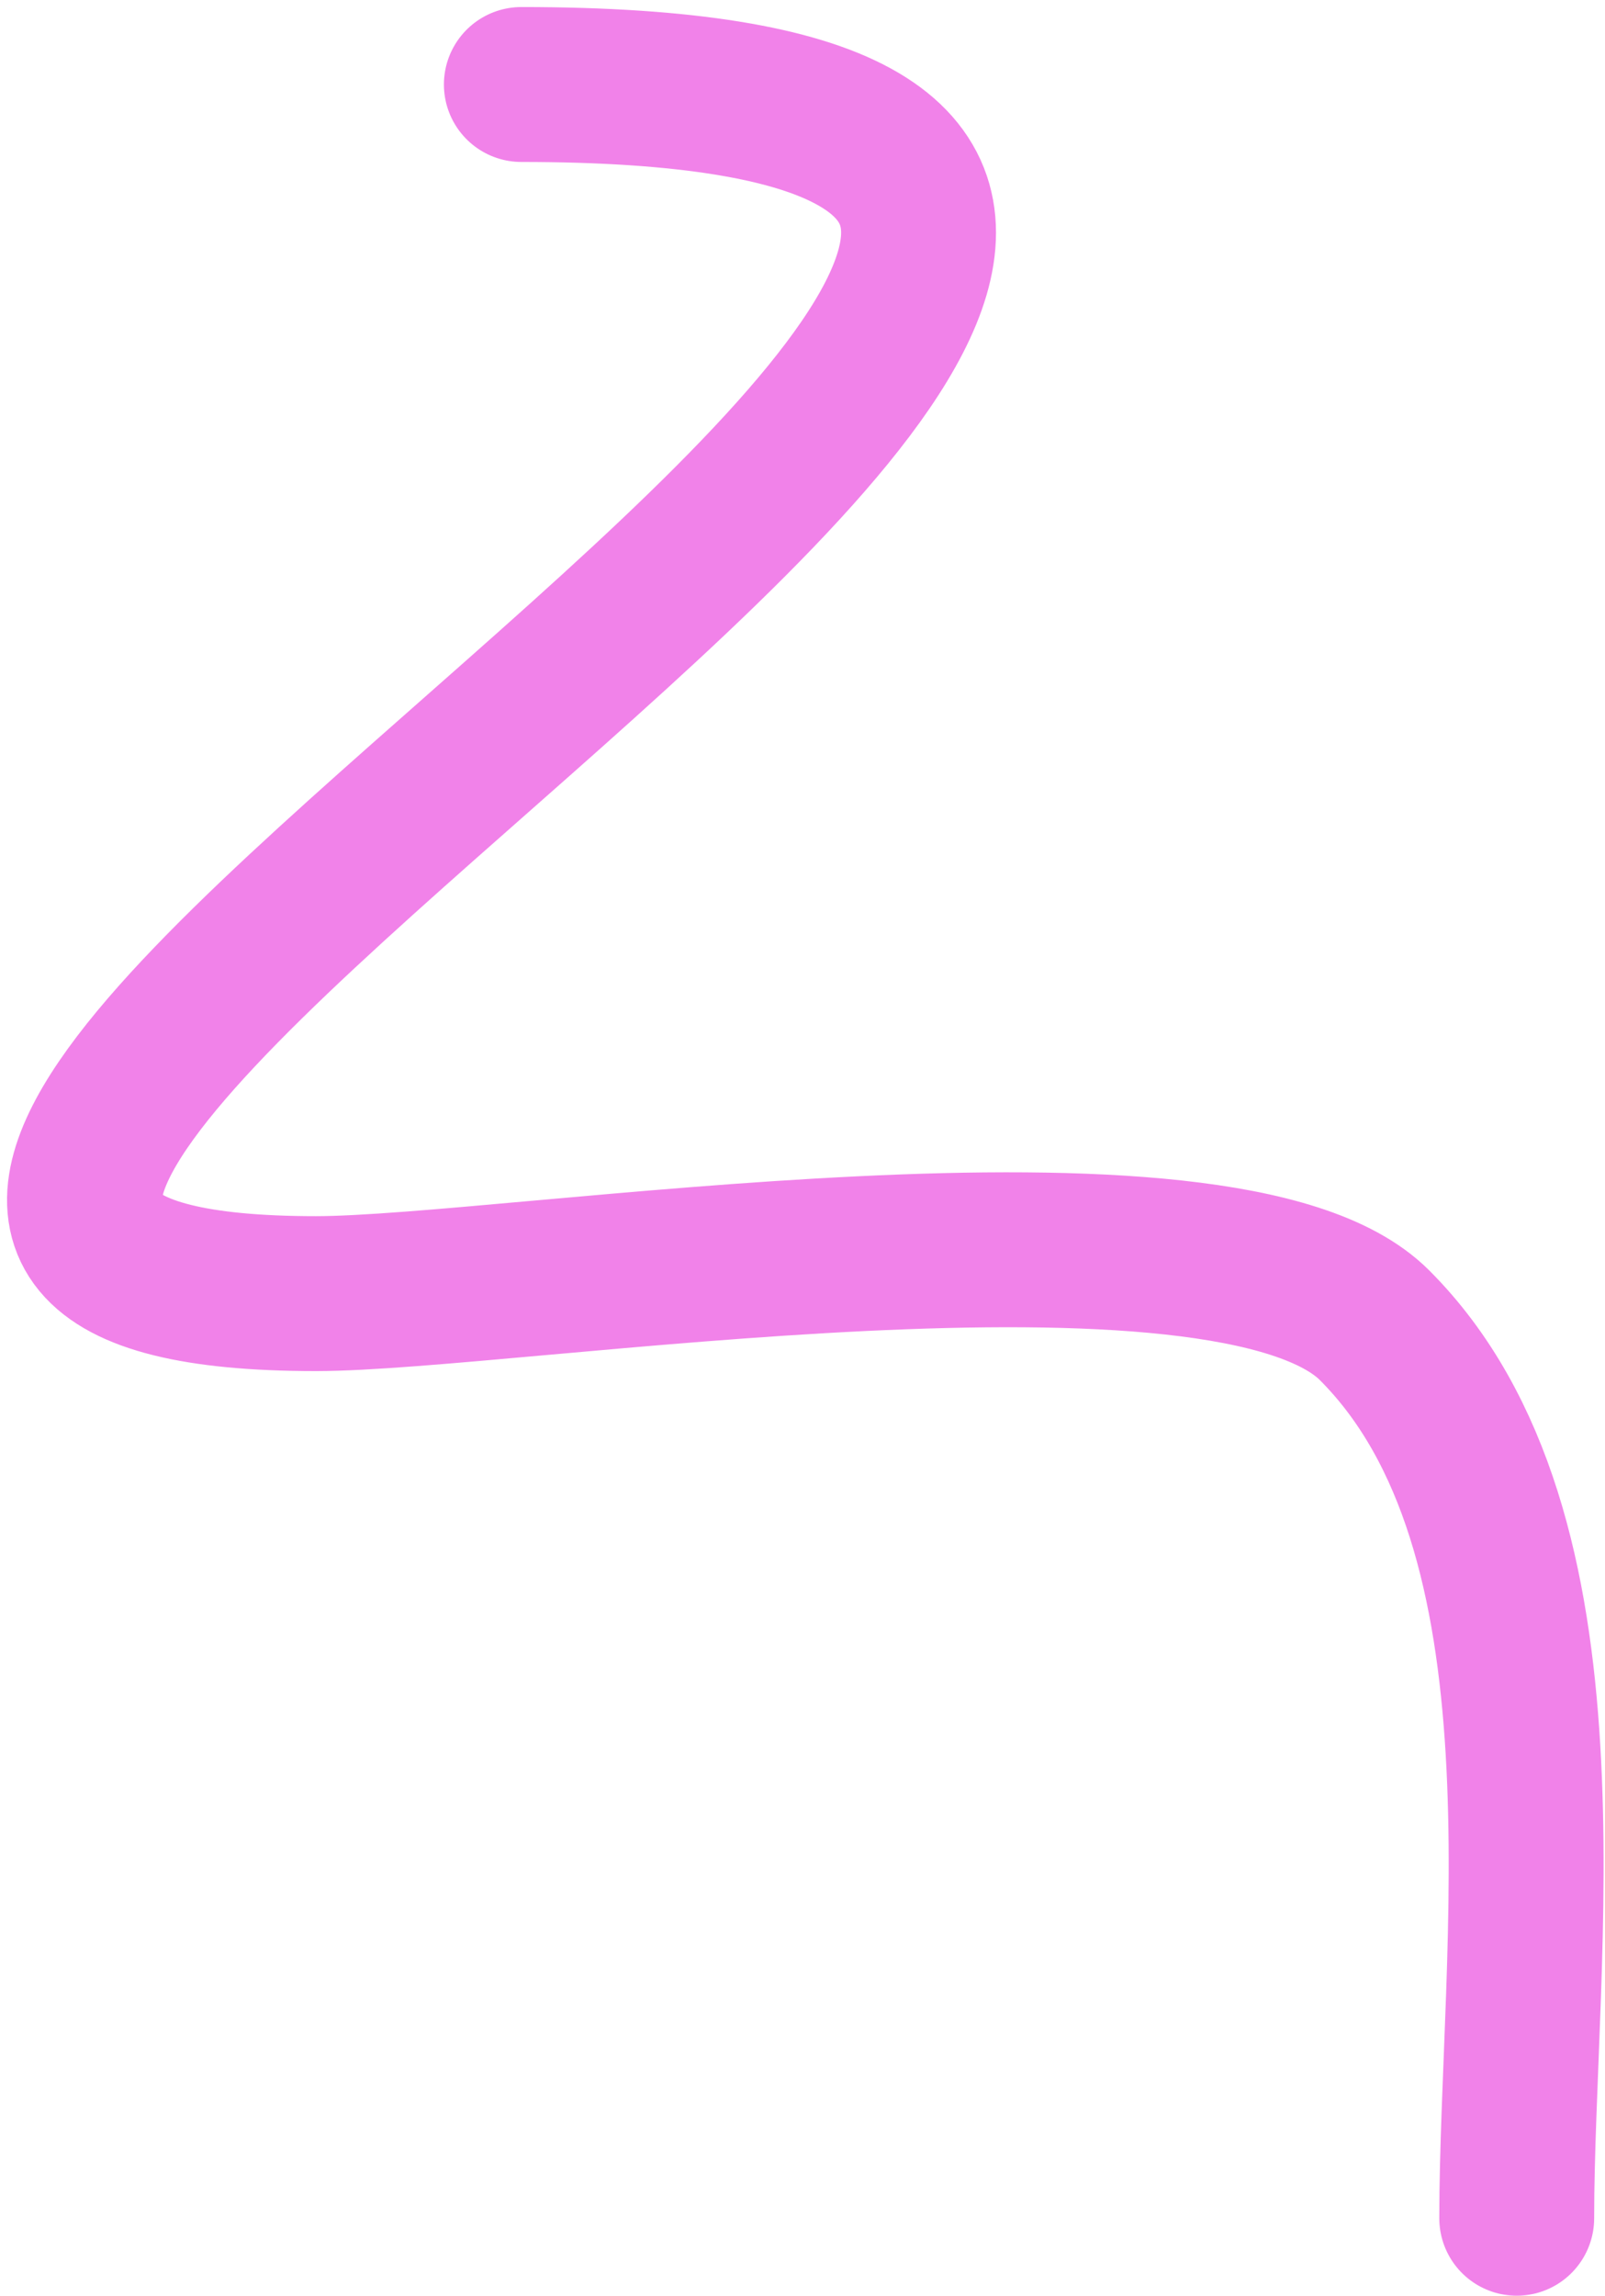 <?xml version="1.0" encoding="UTF-8"?> <svg xmlns="http://www.w3.org/2000/svg" width="114" height="163" viewBox="0 0 114 163" fill="none"><path d="M37.03 6C131.339 6 -46.862 91.85 22.441 91.85C36.211 91.85 87.064 83.528 97.63 94.094C112.282 108.747 107.73 138.686 107.73 157.5" stroke="#F182E9" stroke-width="11" stroke-linecap="round"></path></svg> 